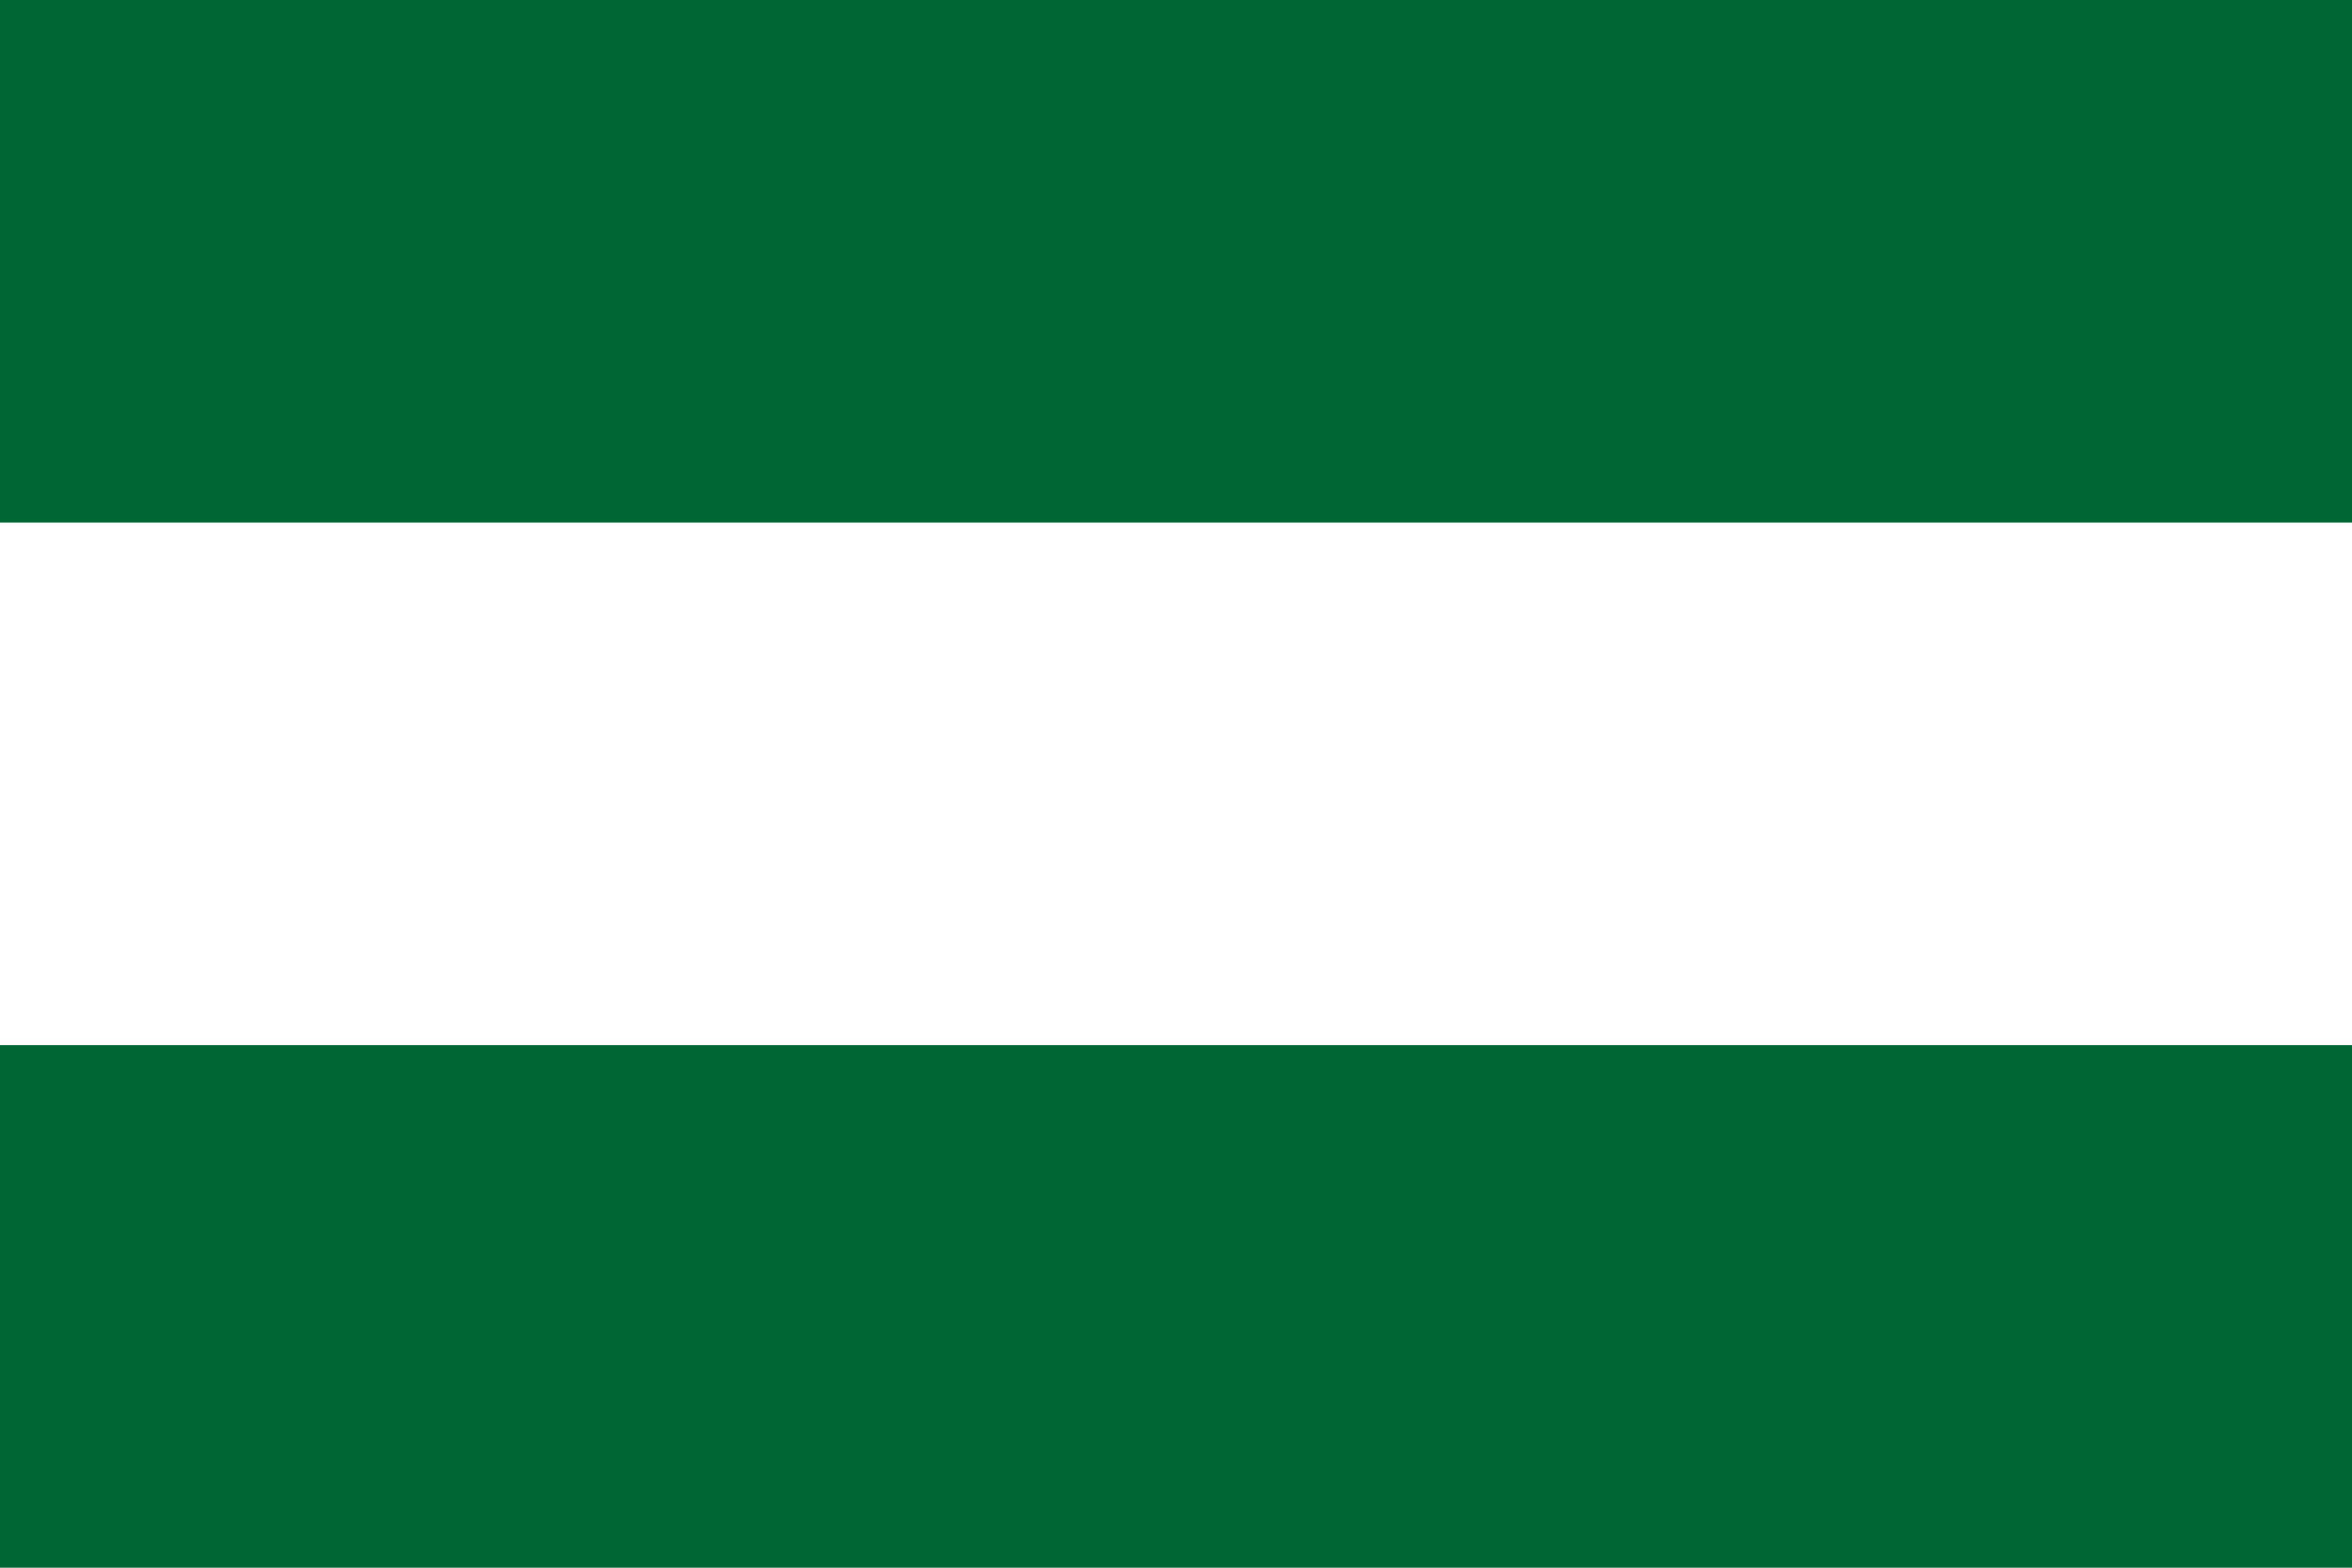 <?xml version="1.0" encoding="UTF-8" standalone="no"?> <svg xmlns="http://www.w3.org/2000/svg" version="1.1" width="900" height="600" id="Andalusia_simple_flag_svg"><desc>Flag of Andalusia without CoA</desc><rect width="900" height="600" fill="#006633"></rect><rect y="200" height="200" width="900" fill="#fff"></rect></svg> 